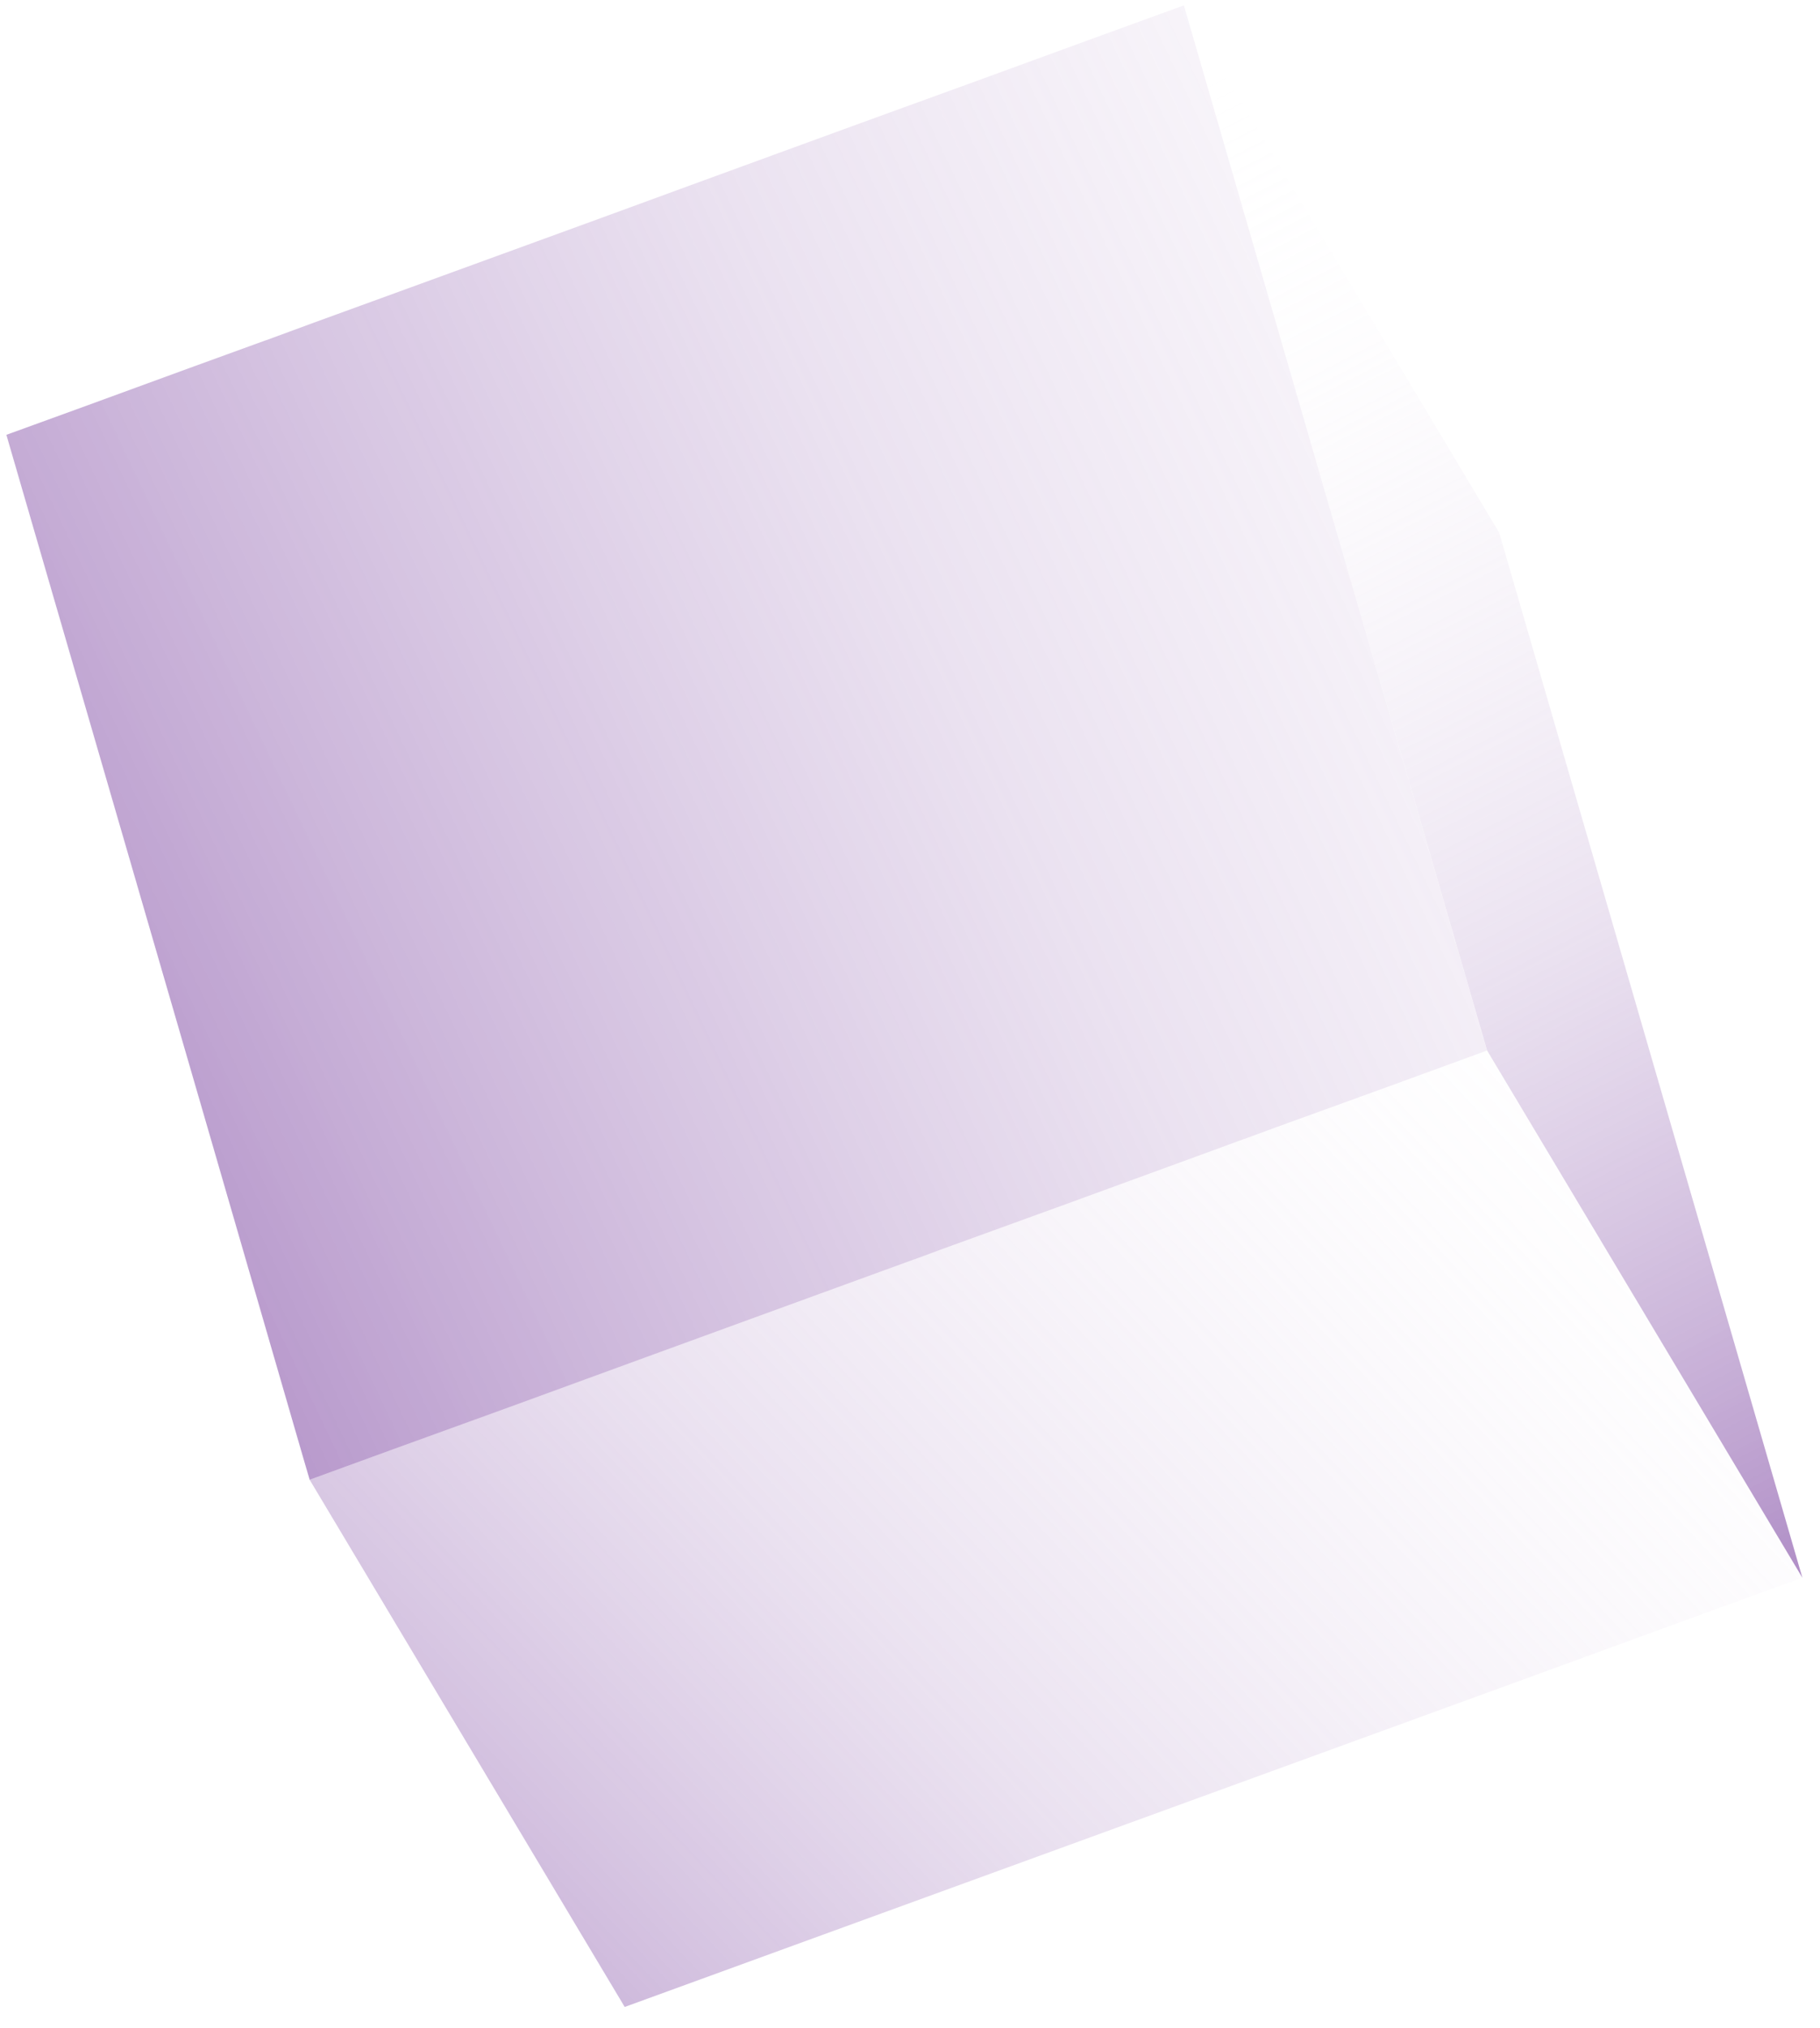 <svg width="79" height="88" viewBox="0 0 79 88" fill="none" xmlns="http://www.w3.org/2000/svg">
<g style="mix-blend-mode:color-dodge">
<path style="mix-blend-mode:color-dodge" d="M78.235 68.467L64.55 45.587L51.391 0.242L65.076 23.12L78.235 68.467Z" fill="url(#paint0_linear_4010_548)"/>
<path style="mix-blend-mode:color-dodge" d="M27.116 87.093L13.441 64.215L17.104 62.876L22.143 61.049L28.077 58.88L32.195 57.379L39.697 54.643H39.707L40.925 54.193L46.289 52.245L52.678 49.91L53.98 49.431H53.991L55.338 48.937L60.523 47.056L64.552 45.583L78.237 68.462L73.641 70.135L65.783 73.007L27.116 87.093Z" fill="url(#paint1_linear_4010_548)"/>
<g style="mix-blend-mode:color-dodge">
<path d="M13.441 64.215L13.148 63.213L8.907 48.583L0.277 18.869L3.729 17.615L8.171 15.99L11.522 14.772H11.532L13.67 13.985L16.83 12.835L26.079 9.465L29.897 8.066L35.608 5.98L38.356 4.979L43.108 3.253L46.893 1.869L51.389 0.234L64.544 45.588L60.515 47.061L55.33 48.941L53.983 49.436H53.972L52.67 49.915L46.281 52.25L40.917 54.197L39.699 54.648H39.688L32.187 57.383L28.069 58.885L22.135 61.054L17.095 62.881L13.441 64.215Z" fill="url(#paint2_linear_4010_548)"/>
</g>
</g>
<defs>
<linearGradient id="paint0_linear_4010_548" x1="93.877" y1="91.047" x2="48.906" y2="3.838" gradientUnits="userSpaceOnUse">
<stop stop-color="#4D007F"/>
<stop offset="0.217" stop-color="#7C44A1" stop-opacity="0.735"/>
<stop offset="0.576" stop-color="#C3A9D4" stop-opacity="0.339"/>
<stop offset="0.848" stop-color="#EFE7F3" stop-opacity="0.093"/>
<stop offset="1" stop-color="white" stop-opacity="0"/>
</linearGradient>
<linearGradient id="paint1_linear_4010_548" x1="-9.501" y1="118.745" x2="75.823" y2="38.09" gradientUnits="userSpaceOnUse">
<stop stop-color="#4D007F"/>
<stop offset="0.217" stop-color="#7C44A1" stop-opacity="0.735"/>
<stop offset="0.576" stop-color="#C3A9D4" stop-opacity="0.339"/>
<stop offset="0.848" stop-color="#EFE7F3" stop-opacity="0.093"/>
<stop offset="1" stop-color="white" stop-opacity="0"/>
</linearGradient>
<linearGradient id="paint2_linear_4010_548" x1="-38.786" y1="66.228" x2="99.707" y2="0.354" gradientUnits="userSpaceOnUse">
<stop stop-color="#4D007F"/>
<stop offset="0.217" stop-color="#7C44A1" stop-opacity="0.735"/>
<stop offset="0.576" stop-color="#C3A9D4" stop-opacity="0.339"/>
<stop offset="0.848" stop-color="#EFE7F3" stop-opacity="0.093"/>
<stop offset="1" stop-color="white" stop-opacity="0"/>
</linearGradient>
</defs>
</svg>
